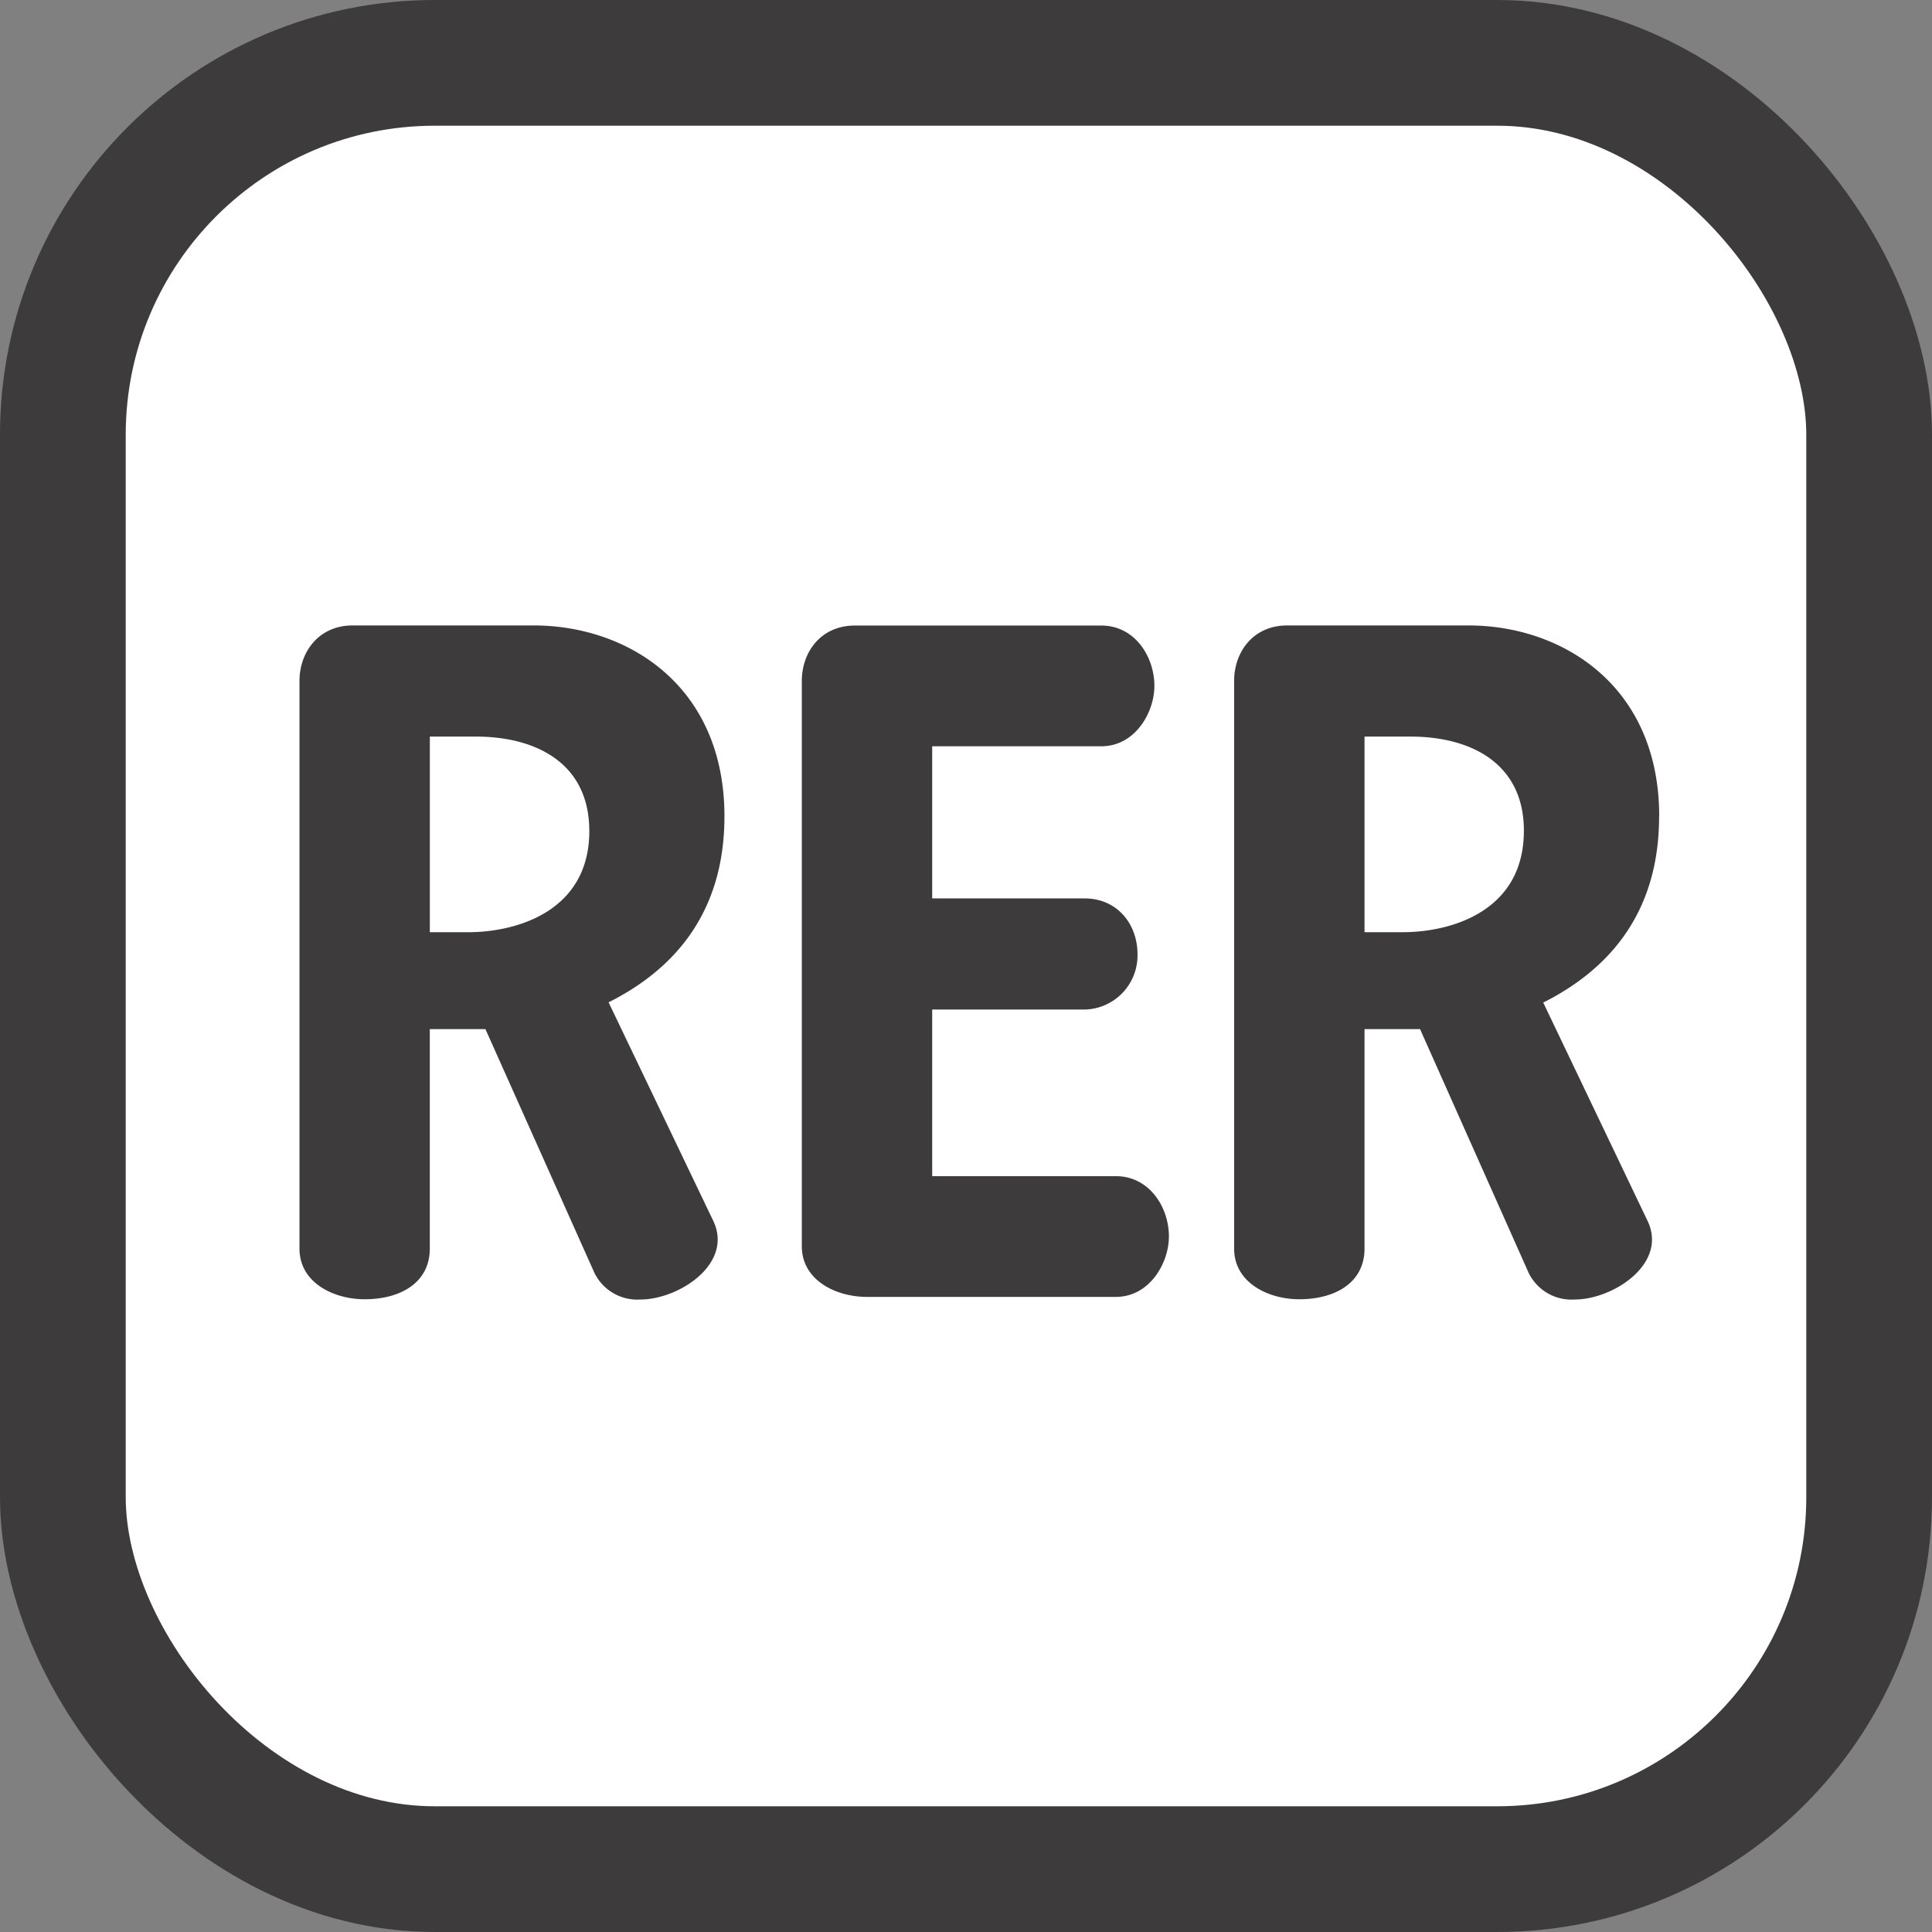 <svg xmlns="http://www.w3.org/2000/svg" viewBox="0 0 250 250"><rect x="0" y="0" width="250" height="250" fill="#808080" stroke="none"/><rect x="8.134" y="8.134" width="233.732" height="233.732" rx="48.124" fill="#fff" stroke="#3d3b3b" stroke-miterlimit="3.528" stroke-width="16.268"/><path d="M214.7,105.632c0-16.872-12.506-24.7-24.695-24.7H166.567c-4.41,0-6.871,3.431-6.871,7.188v73.45c0,4.41,4.41,6.553,8.432,6.553,4.692,0,8.44-2.179,8.44-6.553v-28.4h7.188l14.059,31.556a6.172,6.172,0,0,0,5.944,3.431c4.992,0,12.189-4.683,9.375-10.3l-13.441-28.126c8.123-4.075,14.993-11.254,14.993-24.069m-63.43,54.338c0-3.757-2.5-7.805-6.879-7.805H120.625V130.636h19.686a6.994,6.994,0,0,0,6.881-7.1l0-.083c0-3.749-2.5-7.2-6.879-7.2H120.625V96.566h21.882c4.41,0,6.87-4.41,6.87-7.806,0-3.757-2.5-7.814-6.87-7.814H110.624c-4.41,0-6.87,3.431-6.87,7.188v73.123c0,4.41,4.409,6.562,8.44,6.562h32.183c4.409,0,6.879-4.41,6.879-7.814M93.743,105.632c0-16.872-12.488-24.7-24.694-24.7H45.624c-4.366,0-6.871,3.431-6.871,7.188v73.45c0,4.41,4.41,6.553,8.432,6.553,4.683,0,8.431-2.179,8.431-6.553v-28.4h7.2l14.111,31.556a6.175,6.175,0,0,0,5.936,3.431c5,0,12.18-4.683,9.375-10.3L78.75,129.7c8.132-4.075,14.993-11.254,14.993-24.069m103.445,1.879c0,10.583-9.7,13.114-15.619,13.114h-5V95.313H182.5c7.823,0,14.693,3.449,14.693,12.2m-120.934,0c0,10.583-9.7,13.114-15.628,13.114h-5.01V95.313H61.57c7.805,0,14.684,3.449,14.684,12.2" transform="translate(0 0)" fill="#3d3b3b"/></svg>